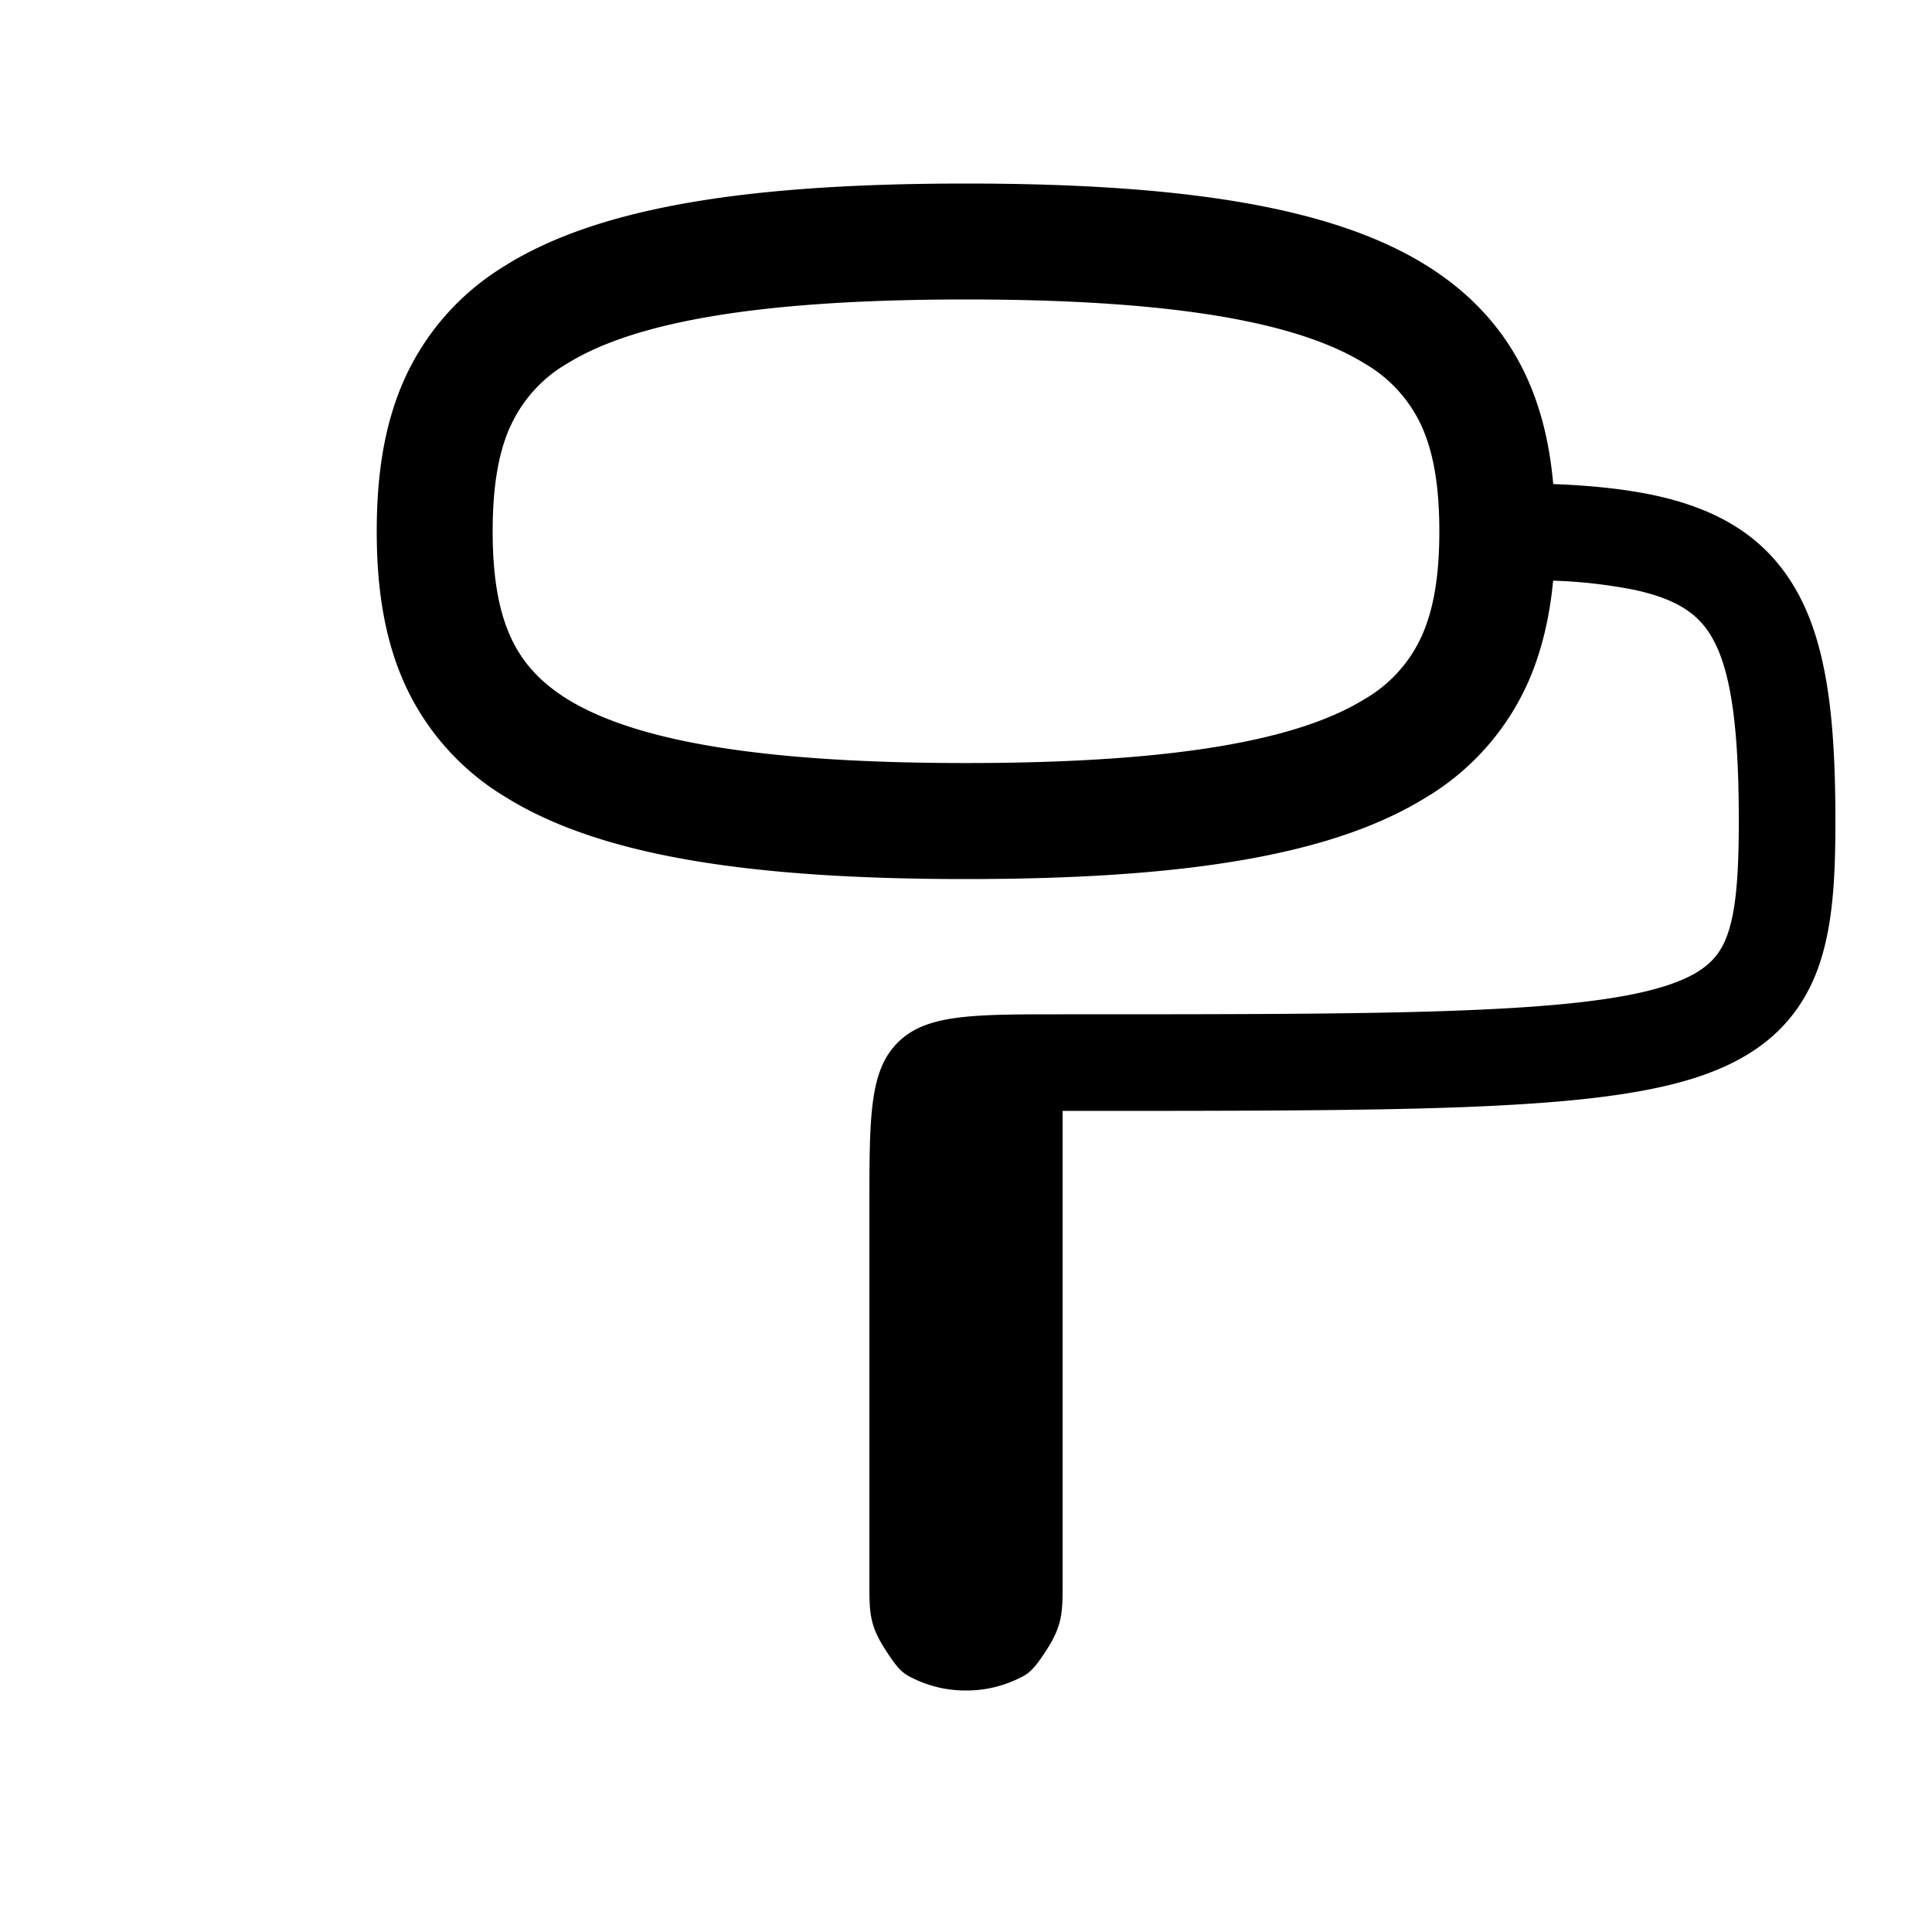 <svg
  xmlns="http://www.w3.org/2000/svg"
  width="20"
  height="20"
  fill="none"
  viewBox="0 0 20 20"
>
  <path
    fill="currentColor"
    fill-rule="evenodd"
    d="M5.276 4.428c-.118.27-.176.616-.176 1.072 0 .455.058.801.176 1.072.113.258.294.478.6.667.658.404 1.881.66 4.124.66 2.243 0 3.466-.256 4.123-.66a1.44 1.44 0 0 0 .6-.667c.119-.27.177-.617.177-1.072 0-.456-.058-.802-.176-1.072a1.44 1.44 0 0 0-.601-.667C13.466 3.356 12.243 3.1 10 3.1c-2.243 0-3.466.256-4.123.66a1.44 1.44 0 0 0-.6.668Zm-.028-1.69C6.216 2.144 7.743 1.9 10 1.9c2.257 0 3.784.243 4.752.839.505.311.856.716 1.071 1.208.146.334.223.693.256 1.064.393.015.742.051 1.05.117.457.099.854.272 1.162.58.308.31.482.706.58 1.163.098.451.129.994.129 1.629 0 .615-.026 1.187-.23 1.648-.23.516-.647.83-1.246 1.017-.57.178-1.347.256-2.38.296-1.04.039-2.392.039-4.133.039H11v-1c1.754 0 3.086 0 4.106-.039 1.03-.039 1.69-.116 2.12-.25.401-.126.546-.282.63-.469C17.962 9.5 18 9.134 18 8.5c0-.615-.032-1.073-.106-1.418-.073-.34-.181-.537-.31-.666-.13-.13-.326-.237-.666-.31a5.14 5.14 0 0 0-.84-.095c-.035.363-.112.714-.255 1.042a2.638 2.638 0 0 1-1.071 1.208c-.968.595-2.495.839-4.752.839-2.257 0-3.784-.244-4.752-.84a2.638 2.638 0 0 1-1.071-1.207C3.967 6.573 3.9 6.044 3.9 5.5c0-.545.067-1.074.277-1.553a2.638 2.638 0 0 1 1.071-1.208ZM9 12.5c0-.943 0-1.414.293-1.707.293-.293.764-.293 1.707-.293v5.894c0 .282 0 .423-.154.667-.154.244-.206.269-.31.319a1.23 1.23 0 0 1-.536.12 1.23 1.23 0 0 1-.536-.12c-.104-.05-.156-.075-.31-.32C9 16.818 9 16.677 9 16.395V12.5Z"
    clip-rule="evenodd"
  />
</svg>
